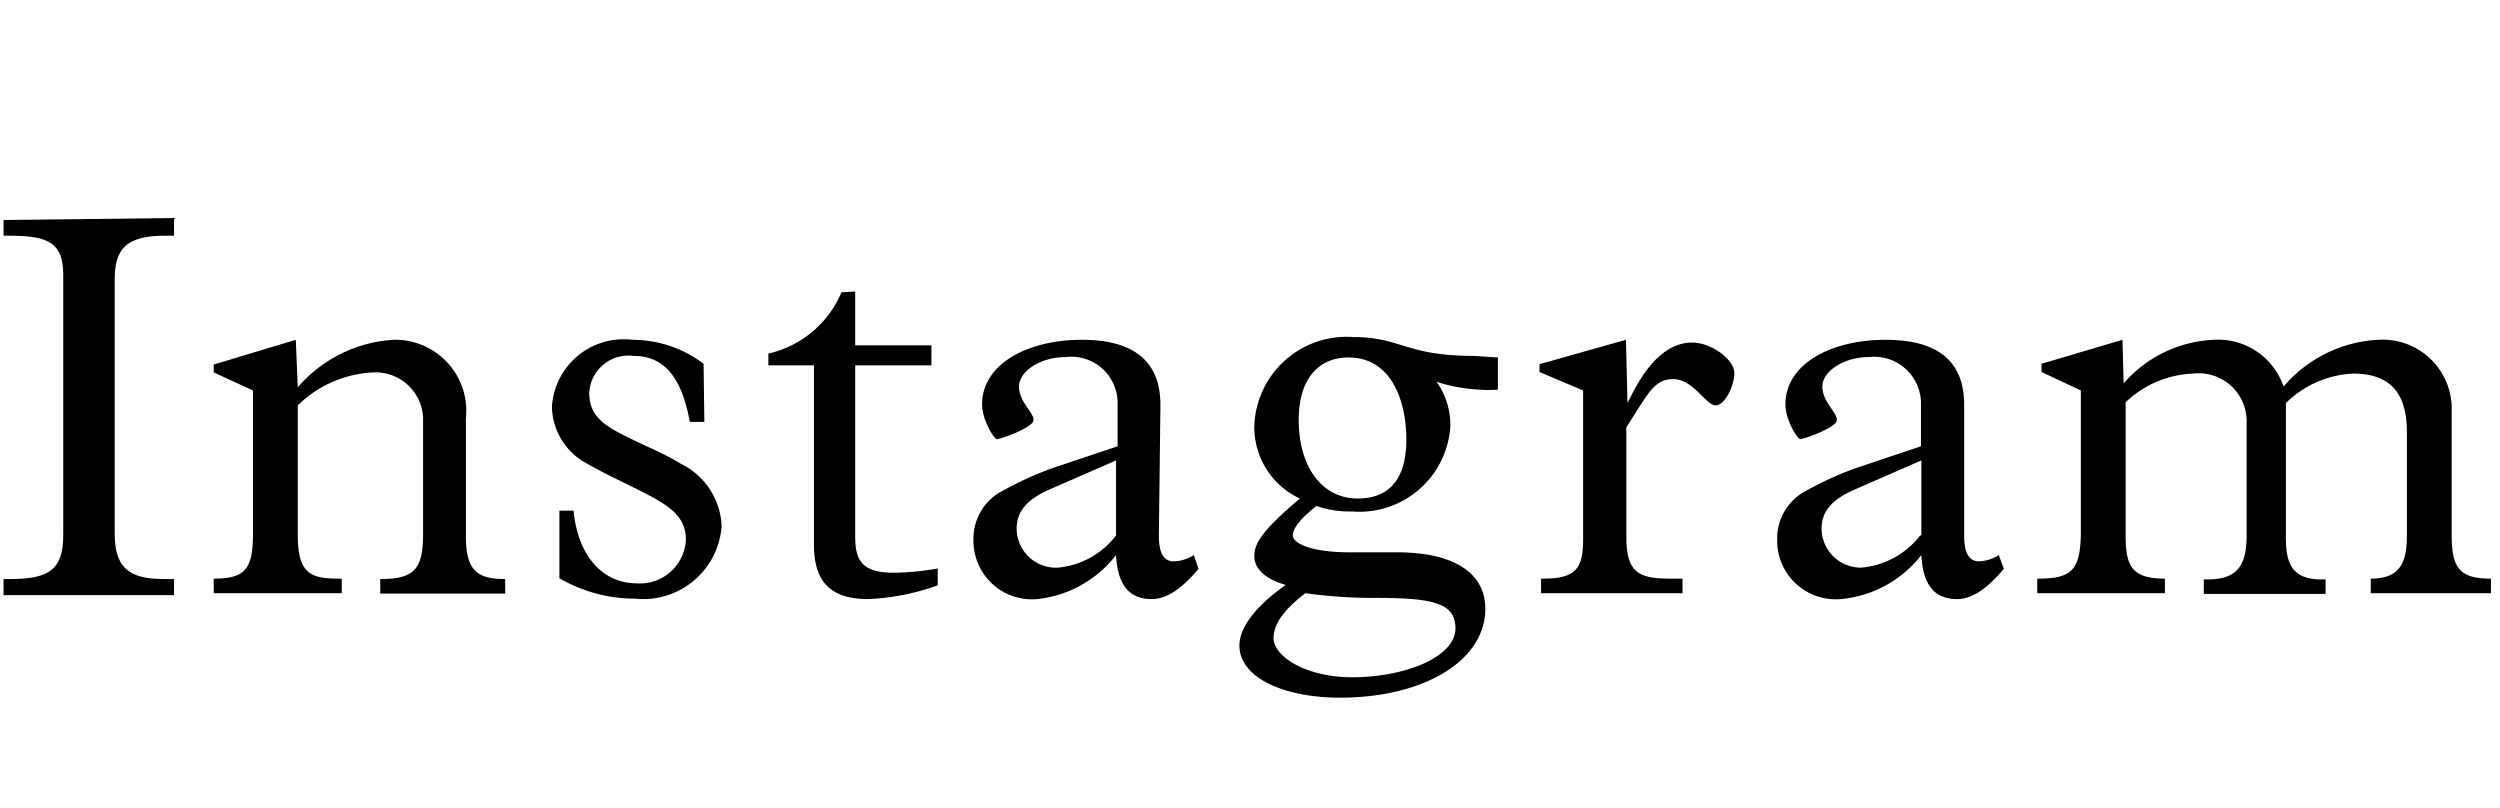 <svg id="Calque_1" data-name="Calque 1" xmlns="http://www.w3.org/2000/svg" viewBox="0 0 63.64 20.57"><path d="M4.43,5.55V6H4.19c-1,0-1.27.36-1.27,1.11v6.47c0,.83.32,1.16,1.24,1.16h.27v.41H.09v-.41H.27c1,0,1.34-.26,1.34-1.12V7C1.61,6.19,1.25,6,.24,6H.09v-.4Z"/><path d="M7.58,9.86A3.5,3.5,0,0,1,10,8.65a1.81,1.81,0,0,1,1.86,2v3c0,.88.29,1.09,1,1.09v.37H9.68v-.37c.88,0,1.09-.26,1.09-1.16V10.74A1.21,1.21,0,0,0,9.51,9.48a2.93,2.93,0,0,0-1.93.84v3.29c0,1,.33,1.12,1.05,1.12H8.7v.37H5.44v-.37c.81,0,1-.25,1-1.16V9.94l-1-.46v-.2l2.09-.63Z"/><path d="M17.93,10.74h-.37c-.21-1.16-.67-1.68-1.43-1.68A1,1,0,0,0,15,10c0,.56.33.82,1,1.14.48.24.94.42,1.32.66a1.85,1.85,0,0,1,1.05,1.59,2,2,0,0,1-2.2,1.85,3.85,3.85,0,0,1-1.93-.52V13h.36c.11,1.12.71,1.85,1.62,1.85a1.17,1.17,0,0,0,1.24-1.11c0-.55-.35-.83-1.05-1.19-.55-.28-1-.48-1.45-.74a1.67,1.67,0,0,1-.91-1.46,1.83,1.83,0,0,1,2.05-1.7,3,3,0,0,1,1.81.61Z"/><path d="M21.77,7.42V8.79h1.94V9.3H21.77v4.36c0,.63.19.92,1,.92a6.7,6.7,0,0,0,1.1-.11v.43a5.89,5.89,0,0,1-1.78.35c-1,0-1.37-.5-1.37-1.38V9.3H19.56V9a2.65,2.65,0,0,0,1.86-1.56Z"/><path d="M29.5,13.63c0,.39.09.66.38.66a1,1,0,0,0,.51-.16l.12.35c-.43.51-.81.77-1.19.77-.57,0-.87-.35-.91-1.12a2.93,2.93,0,0,1-2,1.12,1.49,1.49,0,0,1-1.63-1.5,1.37,1.37,0,0,1,.77-1.27,8.33,8.33,0,0,1,1.29-.58l1.61-.54V10.24a1.18,1.18,0,0,0-1.33-1.15c-.63,0-1.18.36-1.18.75s.37.65.37.85-.86.49-.93.49S25,10.7,25,10.29c0-1,1.12-1.64,2.54-1.64s2,.63,2,1.66Zm-1.09,0V11.72l-1.67.73c-.58.25-.86.56-.86,1a1,1,0,0,0,1.05,1A2.1,2.1,0,0,0,28.41,13.63Z"/><path d="M38.13,9.1v.82a3.14,3.14,0,0,1-.45,0,4.32,4.32,0,0,1-1.11-.2l0,0a1.9,1.9,0,0,1,.35,1.13,2.32,2.32,0,0,1-2.5,2.17,2.56,2.56,0,0,1-.91-.14c-.38.3-.6.56-.6.75s.43.43,1.46.43h1.19c1.38,0,2.25.48,2.25,1.44,0,1.31-1.55,2.26-3.7,2.26-1.41,0-2.56-.5-2.56-1.33,0-.45.41-1,1.18-1.54-.51-.14-.8-.41-.8-.73s.18-.64,1.16-1.47a2,2,0,0,1-1.16-1.84,2.35,2.35,0,0,1,2.52-2.27c1.21,0,1.33.48,3.07.48ZM37.05,16c0-.63-.52-.78-2-.78a12.42,12.42,0,0,1-1.82-.12c-.31.24-.81.66-.81,1.14s.84,1,2,1C35.8,17.24,37.05,16.71,37.05,16ZM35.8,11.19c0-1-.39-2.09-1.47-2.09-.78,0-1.27.56-1.27,1.59,0,1.19.59,2,1.5,2S35.8,12.06,35.8,11.19Z"/><path d="M41.43,10.26h0c.29-.6.8-1.54,1.65-1.54.49,0,1.07.44,1.07.77s-.24.83-.48.83-.57-.67-1.07-.67-.64.36-1.2,1.23v2.78c0,.89.28,1.07,1.11,1.07h.32v.37H39.23v-.37h.07c.83,0,1-.28,1-1V9.94l-1.11-.47v-.2l2.2-.62Z"/><path d="M50,13.63c0,.39.09.66.38.66a1,1,0,0,0,.5-.16l.13.35c-.43.51-.81.77-1.19.77-.57,0-.87-.35-.91-1.12a2.93,2.93,0,0,1-2.05,1.12,1.49,1.49,0,0,1-1.62-1.5A1.37,1.37,0,0,1,46,12.48a8.33,8.33,0,0,1,1.29-.58l1.61-.54V10.24a1.19,1.19,0,0,0-1.33-1.15c-.63,0-1.18.36-1.18.75s.37.65.37.85-.86.49-.93.49-.38-.48-.38-.89c0-1,1.12-1.64,2.55-1.64s2,.63,2,1.66Zm-1.09,0V11.72l-1.67.73c-.59.25-.87.56-.87,1a1,1,0,0,0,1,1A2.12,2.12,0,0,0,48.88,13.63Z"/><path d="M54.06,9.76a3.22,3.22,0,0,1,2.29-1.11,1.76,1.76,0,0,1,1.78,1.19,3.4,3.4,0,0,1,2.4-1.19,1.76,1.76,0,0,1,1.88,1.69v3.29c0,.84.21,1.1,1,1.1v.37H60.35v-.37h0c.74,0,.92-.4.92-1.1V11c0-1-.43-1.49-1.37-1.49a2.61,2.61,0,0,0-1.71.75v3.43c0,.66.16,1.06.91,1.06h.1v.37H56.1v-.37h.09c.78,0,1-.37,1-1.13V10.69a1.22,1.22,0,0,0-1.36-1.18,2.63,2.63,0,0,0-1.72.73v3.39c0,.77.15,1.1,1,1.1v.37H51.86v-.37c.87,0,1.11-.19,1.11-1.23V9.94l-1-.47V9.26l2.06-.61Z"/></svg>